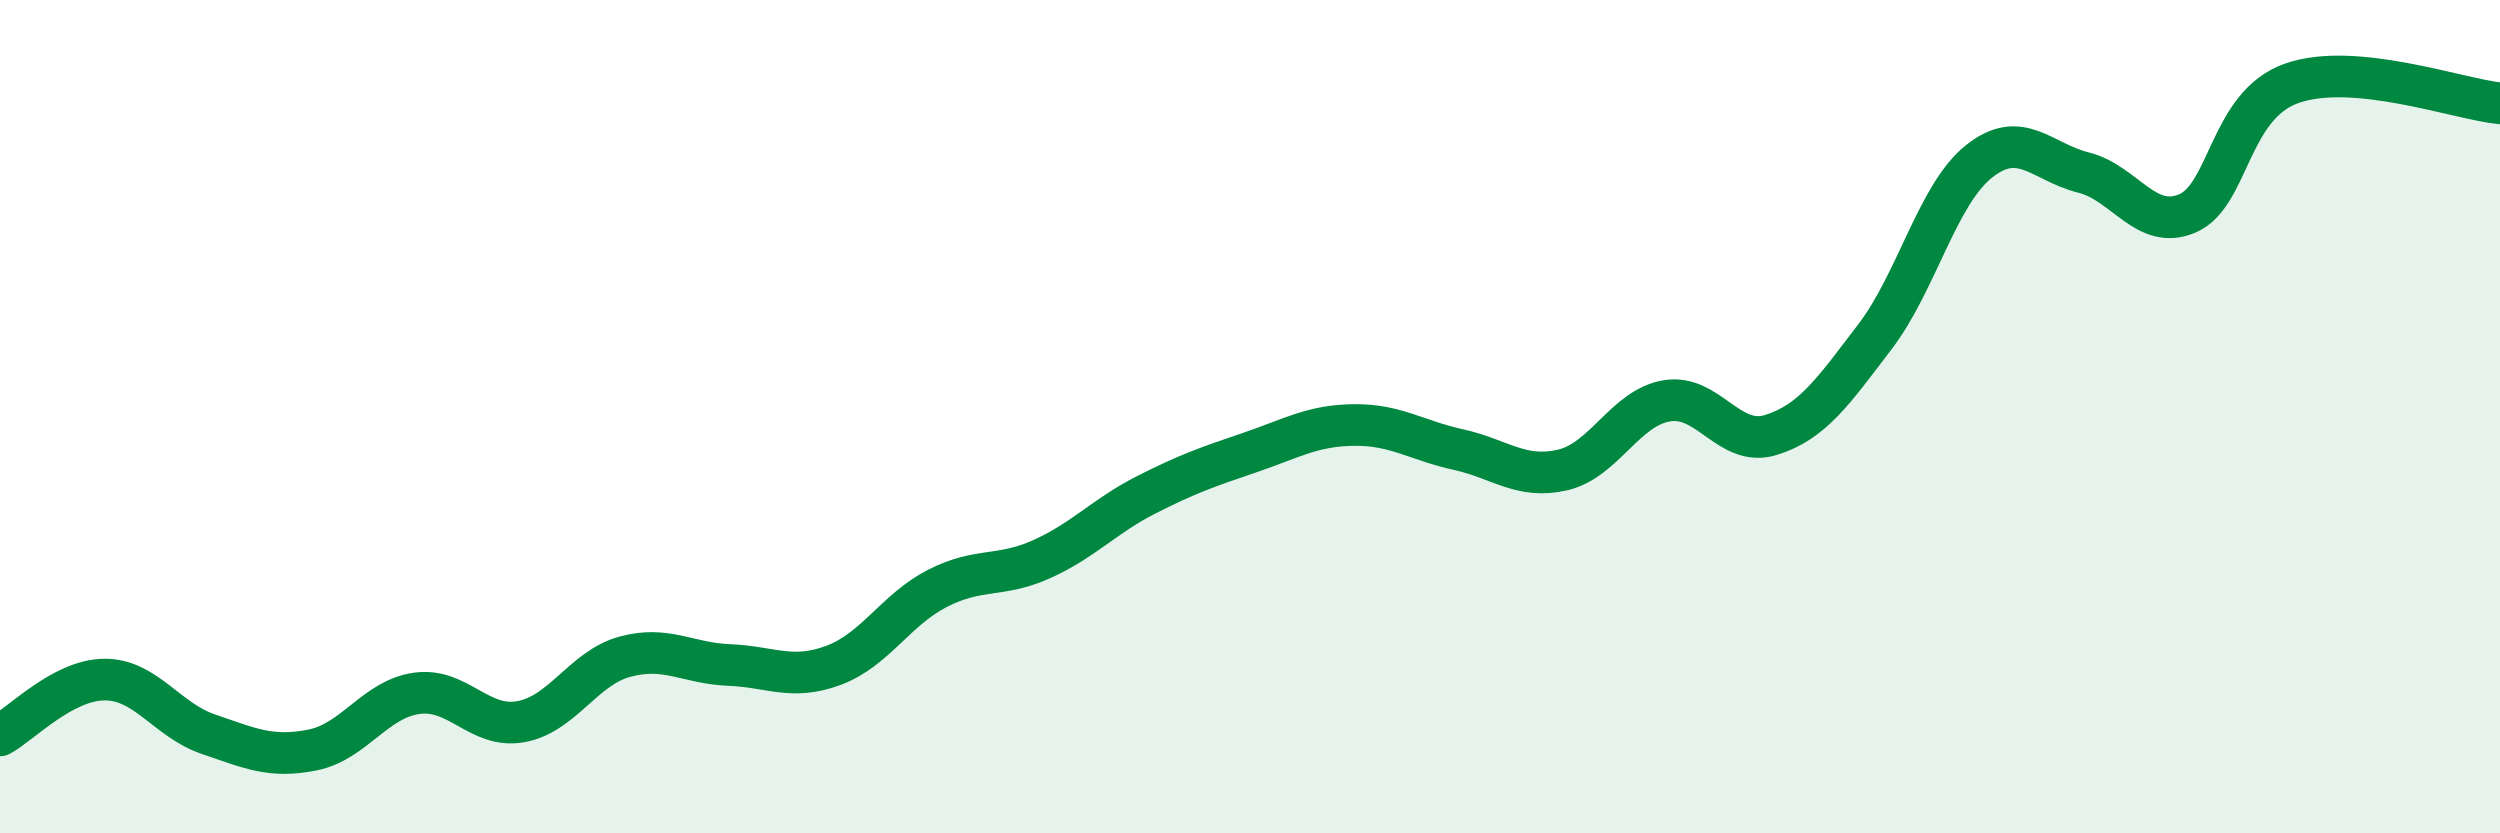 
    <svg width="60" height="20" viewBox="0 0 60 20" xmlns="http://www.w3.org/2000/svg">
      <path
        d="M 0,17.65 C 0.5,17.38 1.5,16.32 2.5,16.31 C 3.5,16.3 4,17.28 5,17.62 C 6,17.96 6.5,18.2 7.5,18 C 8.5,17.8 9,16.78 10,16.64 C 11,16.5 11.5,17.5 12.5,17.32 C 13.5,17.14 14,16.03 15,15.76 C 16,15.49 16.5,15.92 17.5,15.96 C 18.5,16 19,16.34 20,15.97 C 21,15.6 21.5,14.63 22.5,14.12 C 23.5,13.61 24,13.87 25,13.42 C 26,12.97 26.5,12.39 27.5,11.88 C 28.5,11.37 29,11.2 30,10.86 C 31,10.52 31.5,10.21 32.5,10.2 C 33.5,10.19 34,10.57 35,10.79 C 36,11.01 36.5,11.51 37.5,11.28 C 38.5,11.05 39,9.79 40,9.62 C 41,9.45 41.5,10.75 42.5,10.44 C 43.5,10.13 44,9.39 45,8.08 C 46,6.77 46.5,4.66 47.5,3.87 C 48.5,3.08 49,3.89 50,4.14 C 51,4.39 51.5,5.55 52.5,5.12 C 53.5,4.69 53.5,2.53 55,2 C 56.5,1.47 59,2.38 60,2.48L60 20L0 20Z"
        fill="#008740"
        opacity="0.1"
        stroke-linecap="round"
        stroke-linejoin="round"
      />
      <path
        d="M 0,17.65 C 0.5,17.38 1.5,16.32 2.5,16.31 C 3.5,16.3 4,17.28 5,17.62 C 6,17.96 6.5,18.2 7.5,18 C 8.5,17.8 9,16.78 10,16.64 C 11,16.5 11.5,17.5 12.5,17.32 C 13.5,17.14 14,16.03 15,15.76 C 16,15.49 16.5,15.92 17.5,15.96 C 18.5,16 19,16.34 20,15.97 C 21,15.6 21.5,14.63 22.5,14.12 C 23.5,13.61 24,13.87 25,13.42 C 26,12.97 26.5,12.39 27.5,11.88 C 28.5,11.37 29,11.2 30,10.86 C 31,10.52 31.5,10.21 32.5,10.2 C 33.5,10.19 34,10.57 35,10.79 C 36,11.01 36.5,11.51 37.5,11.28 C 38.5,11.05 39,9.79 40,9.62 C 41,9.45 41.5,10.75 42.5,10.44 C 43.5,10.13 44,9.39 45,8.08 C 46,6.77 46.5,4.66 47.5,3.87 C 48.5,3.08 49,3.89 50,4.14 C 51,4.39 51.5,5.55 52.5,5.12 C 53.5,4.69 53.5,2.53 55,2 C 56.5,1.47 59,2.38 60,2.48"
        stroke="#008740"
        stroke-width="1"
        fill="none"
        stroke-linecap="round"
        stroke-linejoin="round"
      />
    </svg>
  